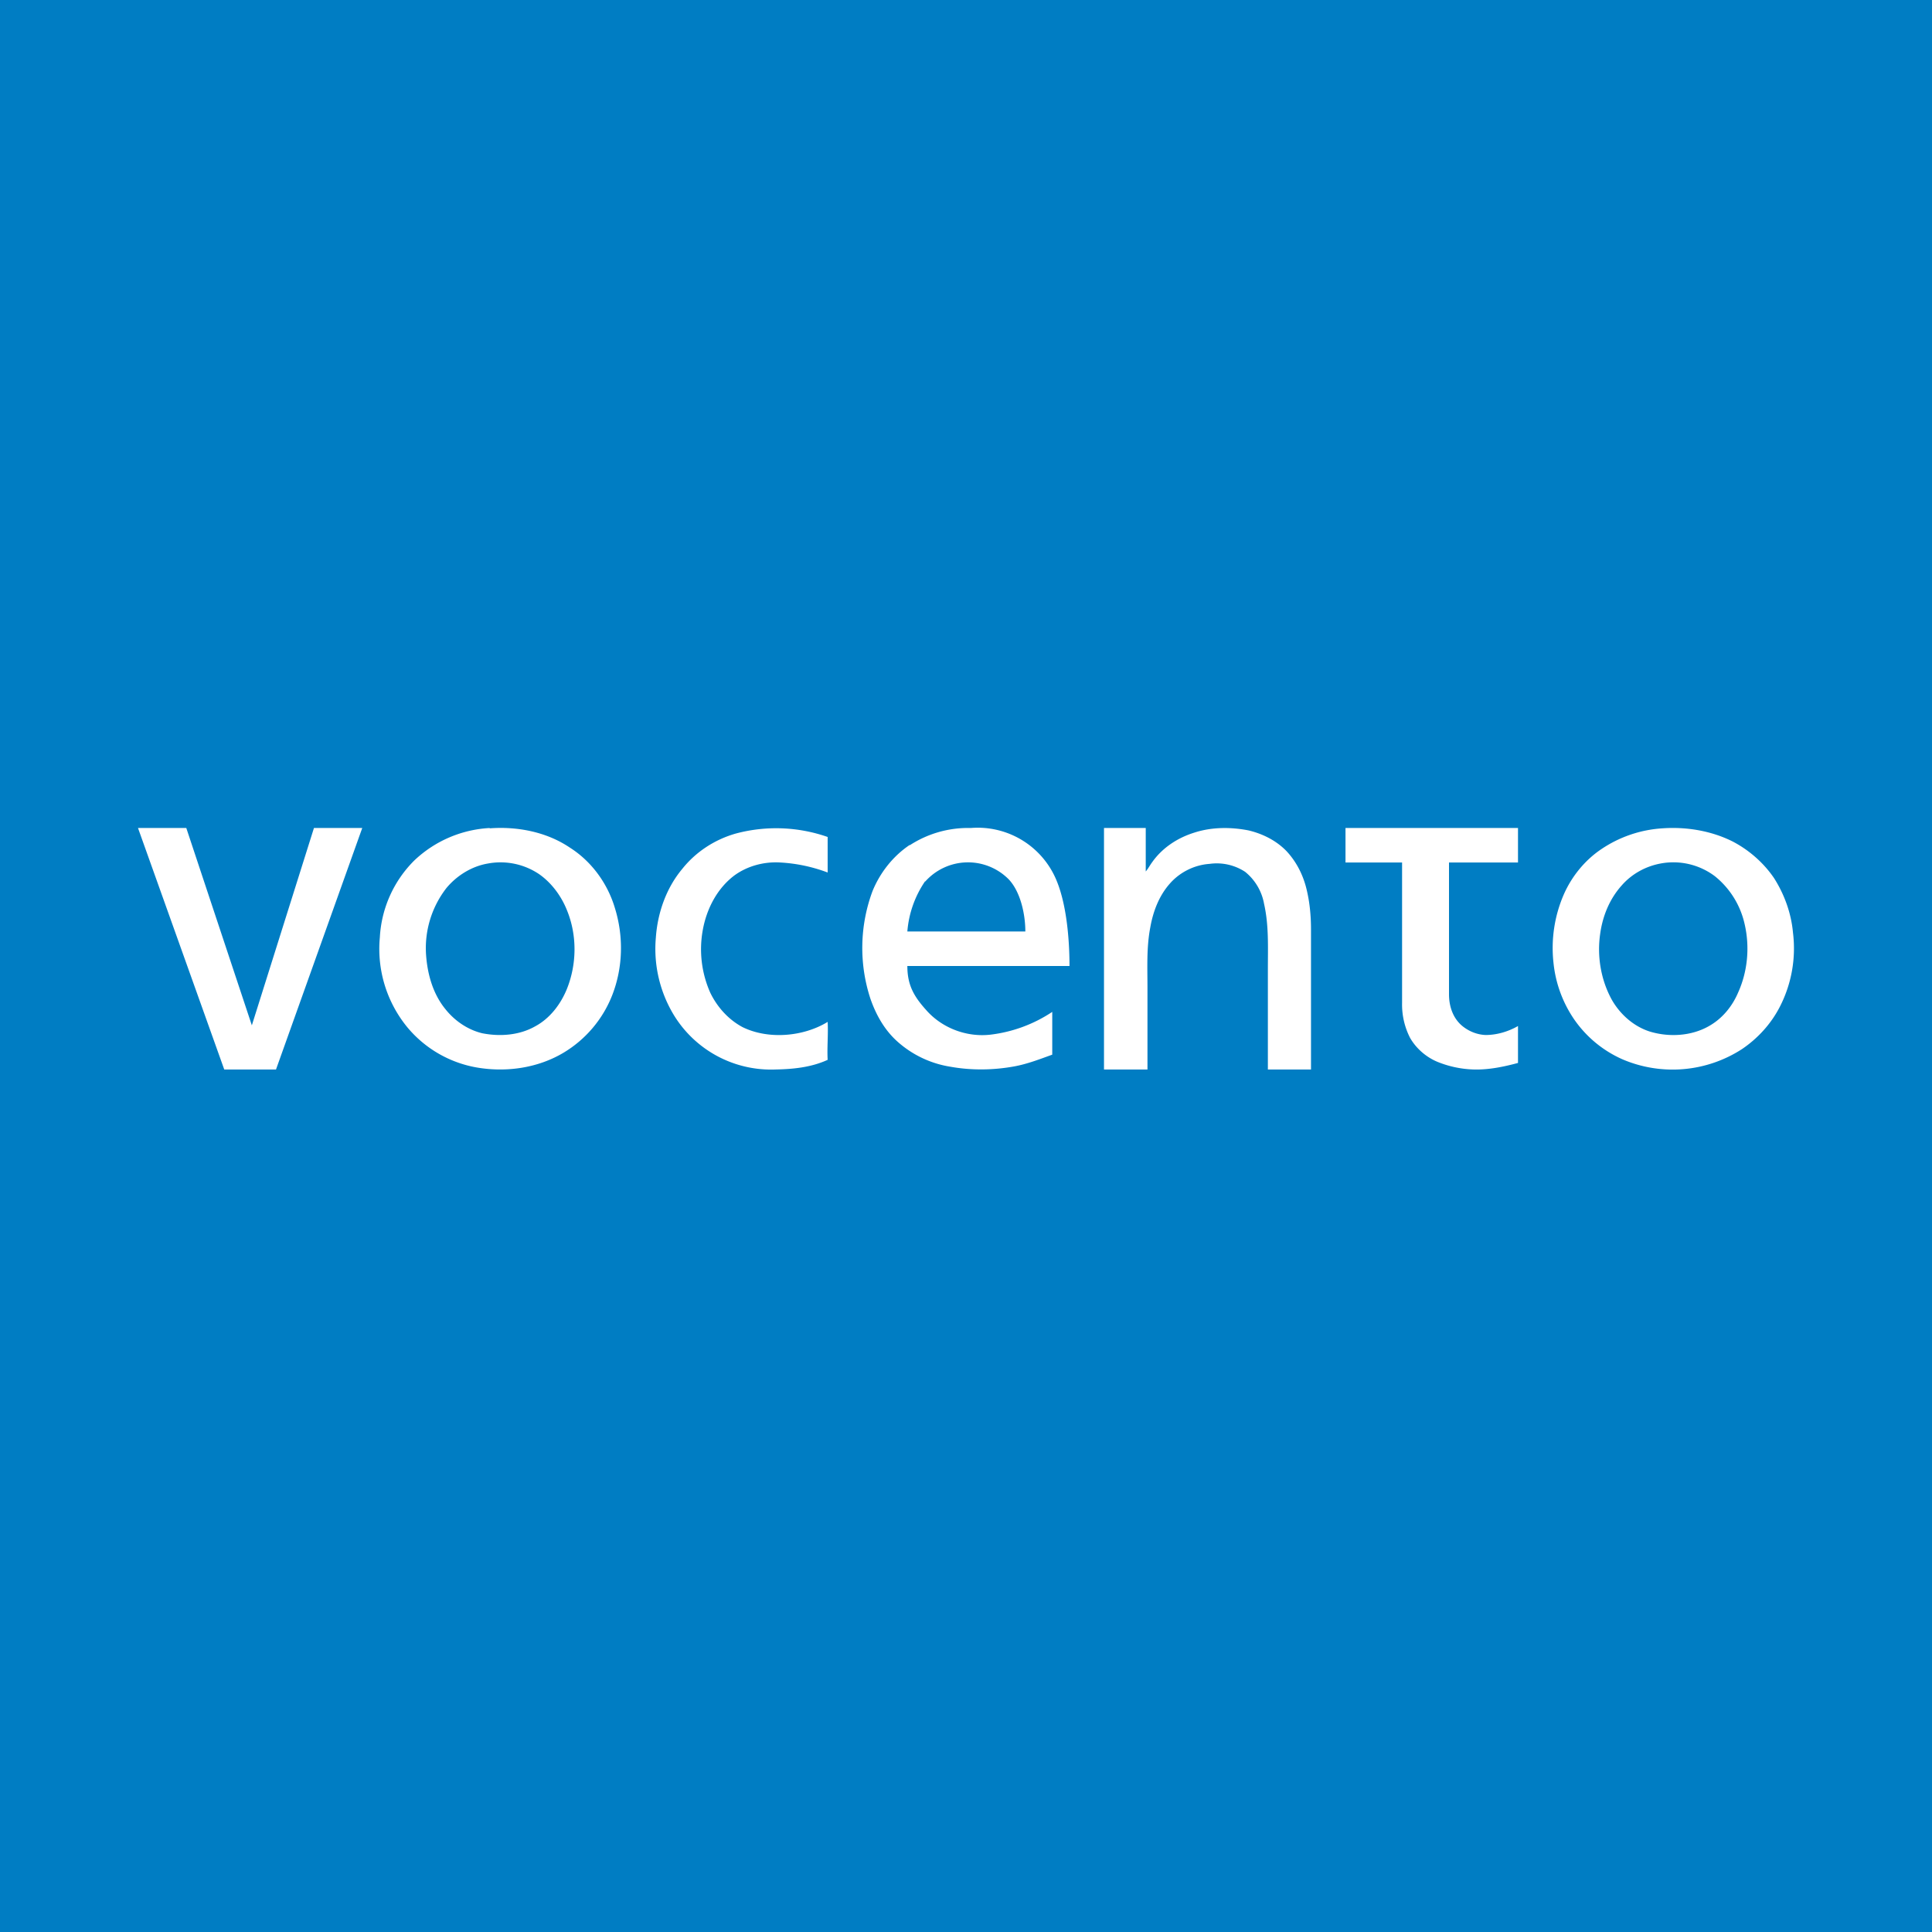 <!-- by Finnhub --><svg width="56" height="56" viewBox="0 0 56 56" xmlns="http://www.w3.org/2000/svg"><path fill="#007DC3" d="M0 0h56v56H0z"/><path d="M14.19 24.01c.8-.06 1.65.1 2.33.56.63.4 1.09 1.04 1.3 1.74.26.83.24 1.74-.08 2.55a3.38 3.38 0 0 1-1.4 1.65c-.75.45-1.67.58-2.53.43a3.37 3.37 0 0 1-2-1.16 3.58 3.58 0 0 1-.8-2.61 3.4 3.4 0 0 1 1-2.23A3.44 3.44 0 0 1 14.2 24Zm-.05 1.02c-.47.08-.9.35-1.2.71a2.84 2.84 0 0 0-.59 1.94c.04.56.2 1.13.56 1.57.27.34.65.6 1.07.7.51.1 1.07.06 1.53-.2.43-.23.74-.64.92-1.08.29-.72.3-1.55.01-2.27-.16-.41-.44-.8-.81-1.06a2 2 0 0 0-1.49-.31ZM21.33 24.16a4.53 4.53 0 0 1 2.66.1v1.03a4.6 4.6 0 0 0-1.37-.29c-.47-.03-.96.1-1.34.38-.5.38-.8.97-.91 1.58a3.1 3.1 0 0 0 .22 1.82c.2.41.52.77.93.99.75.37 1.77.28 2.47-.15.02.37-.02.74 0 1.1-.48.22-1 .27-1.52.28a3.3 3.3 0 0 1-3.02-1.72 3.7 3.7 0 0 1-.44-2.1c.05-.72.3-1.44.77-2 .4-.5.95-.85 1.55-1.02ZM26.37 24.5a3.1 3.1 0 0 1 1.77-.5 2.47 2.47 0 0 1 2.5 1.56c.28.7.36 1.69.36 2.44h-4.7c0 .54.18.87.54 1.27.46.53 1.18.8 1.87.72a4.11 4.11 0 0 0 1.79-.66v1.24c-.36.13-.72.27-1.1.34-.6.11-1.24.12-1.85.01a3.01 3.01 0 0 1-1.56-.75c-.36-.33-.6-.76-.76-1.22a4.72 4.72 0 0 1 .06-3.12c.22-.54.6-1.02 1.08-1.34Zm.44 1.05A3 3 0 0 0 26.3 27h3.42c0-.5-.14-1.15-.48-1.51a1.66 1.66 0 0 0-2.42.06ZM34.63 24.13c.5-.16 1.05-.16 1.56-.06.42.1.81.3 1.1.6.28.3.47.67.57 1.06.1.39.14.8.14 1.2V31h-1.25v-2.92c0-.63.03-1.26-.11-1.88a1.54 1.54 0 0 0-.55-.93 1.5 1.5 0 0 0-1.03-.23c-.44.03-.86.24-1.15.57-.32.36-.49.82-.57 1.28-.11.58-.08 1.16-.08 1.75V31H32v-7h1.21v1.26c.07-.08.12-.18.18-.26.3-.43.75-.72 1.24-.87ZM48.18 24.01c.7-.05 1.42.07 2.04.38.48.25.9.62 1.2 1.06.3.47.5 1.02.55 1.58a3.7 3.7 0 0 1-.39 2.17c-.25.48-.63.9-1.09 1.21a3.7 3.7 0 0 1-3.45.3 3.34 3.34 0 0 1-1.41-1.16 3.53 3.53 0 0 1-.6-1.63 3.9 3.9 0 0 1 .3-2c.23-.52.61-.99 1.09-1.31a3.56 3.56 0 0 1 1.76-.6Zm-.05 1.02c-.43.08-.83.3-1.12.63-.36.4-.56.9-.63 1.42-.09.64.02 1.32.34 1.9.24.42.63.77 1.1.92.56.17 1.2.13 1.7-.15.4-.22.69-.58.86-.98.28-.62.34-1.33.19-1.98a2.47 2.47 0 0 0-.86-1.39 2 2 0 0 0-1.58-.37ZM4 24h1.4l1.9 5.72L9.1 24h1.4L8 31H6.5L4 24ZM39 24h5v1h-2v3.82c0 .34.11.7.4.93.19.15.42.24.66.25.33 0 .66-.1.94-.26v1.07c-.41.11-.84.2-1.27.19a3.03 3.03 0 0 1-1.06-.22c-.34-.14-.63-.4-.8-.7a2.12 2.12 0 0 1-.23-1.01V25H39v-1Z" fill="#fff"/></svg>